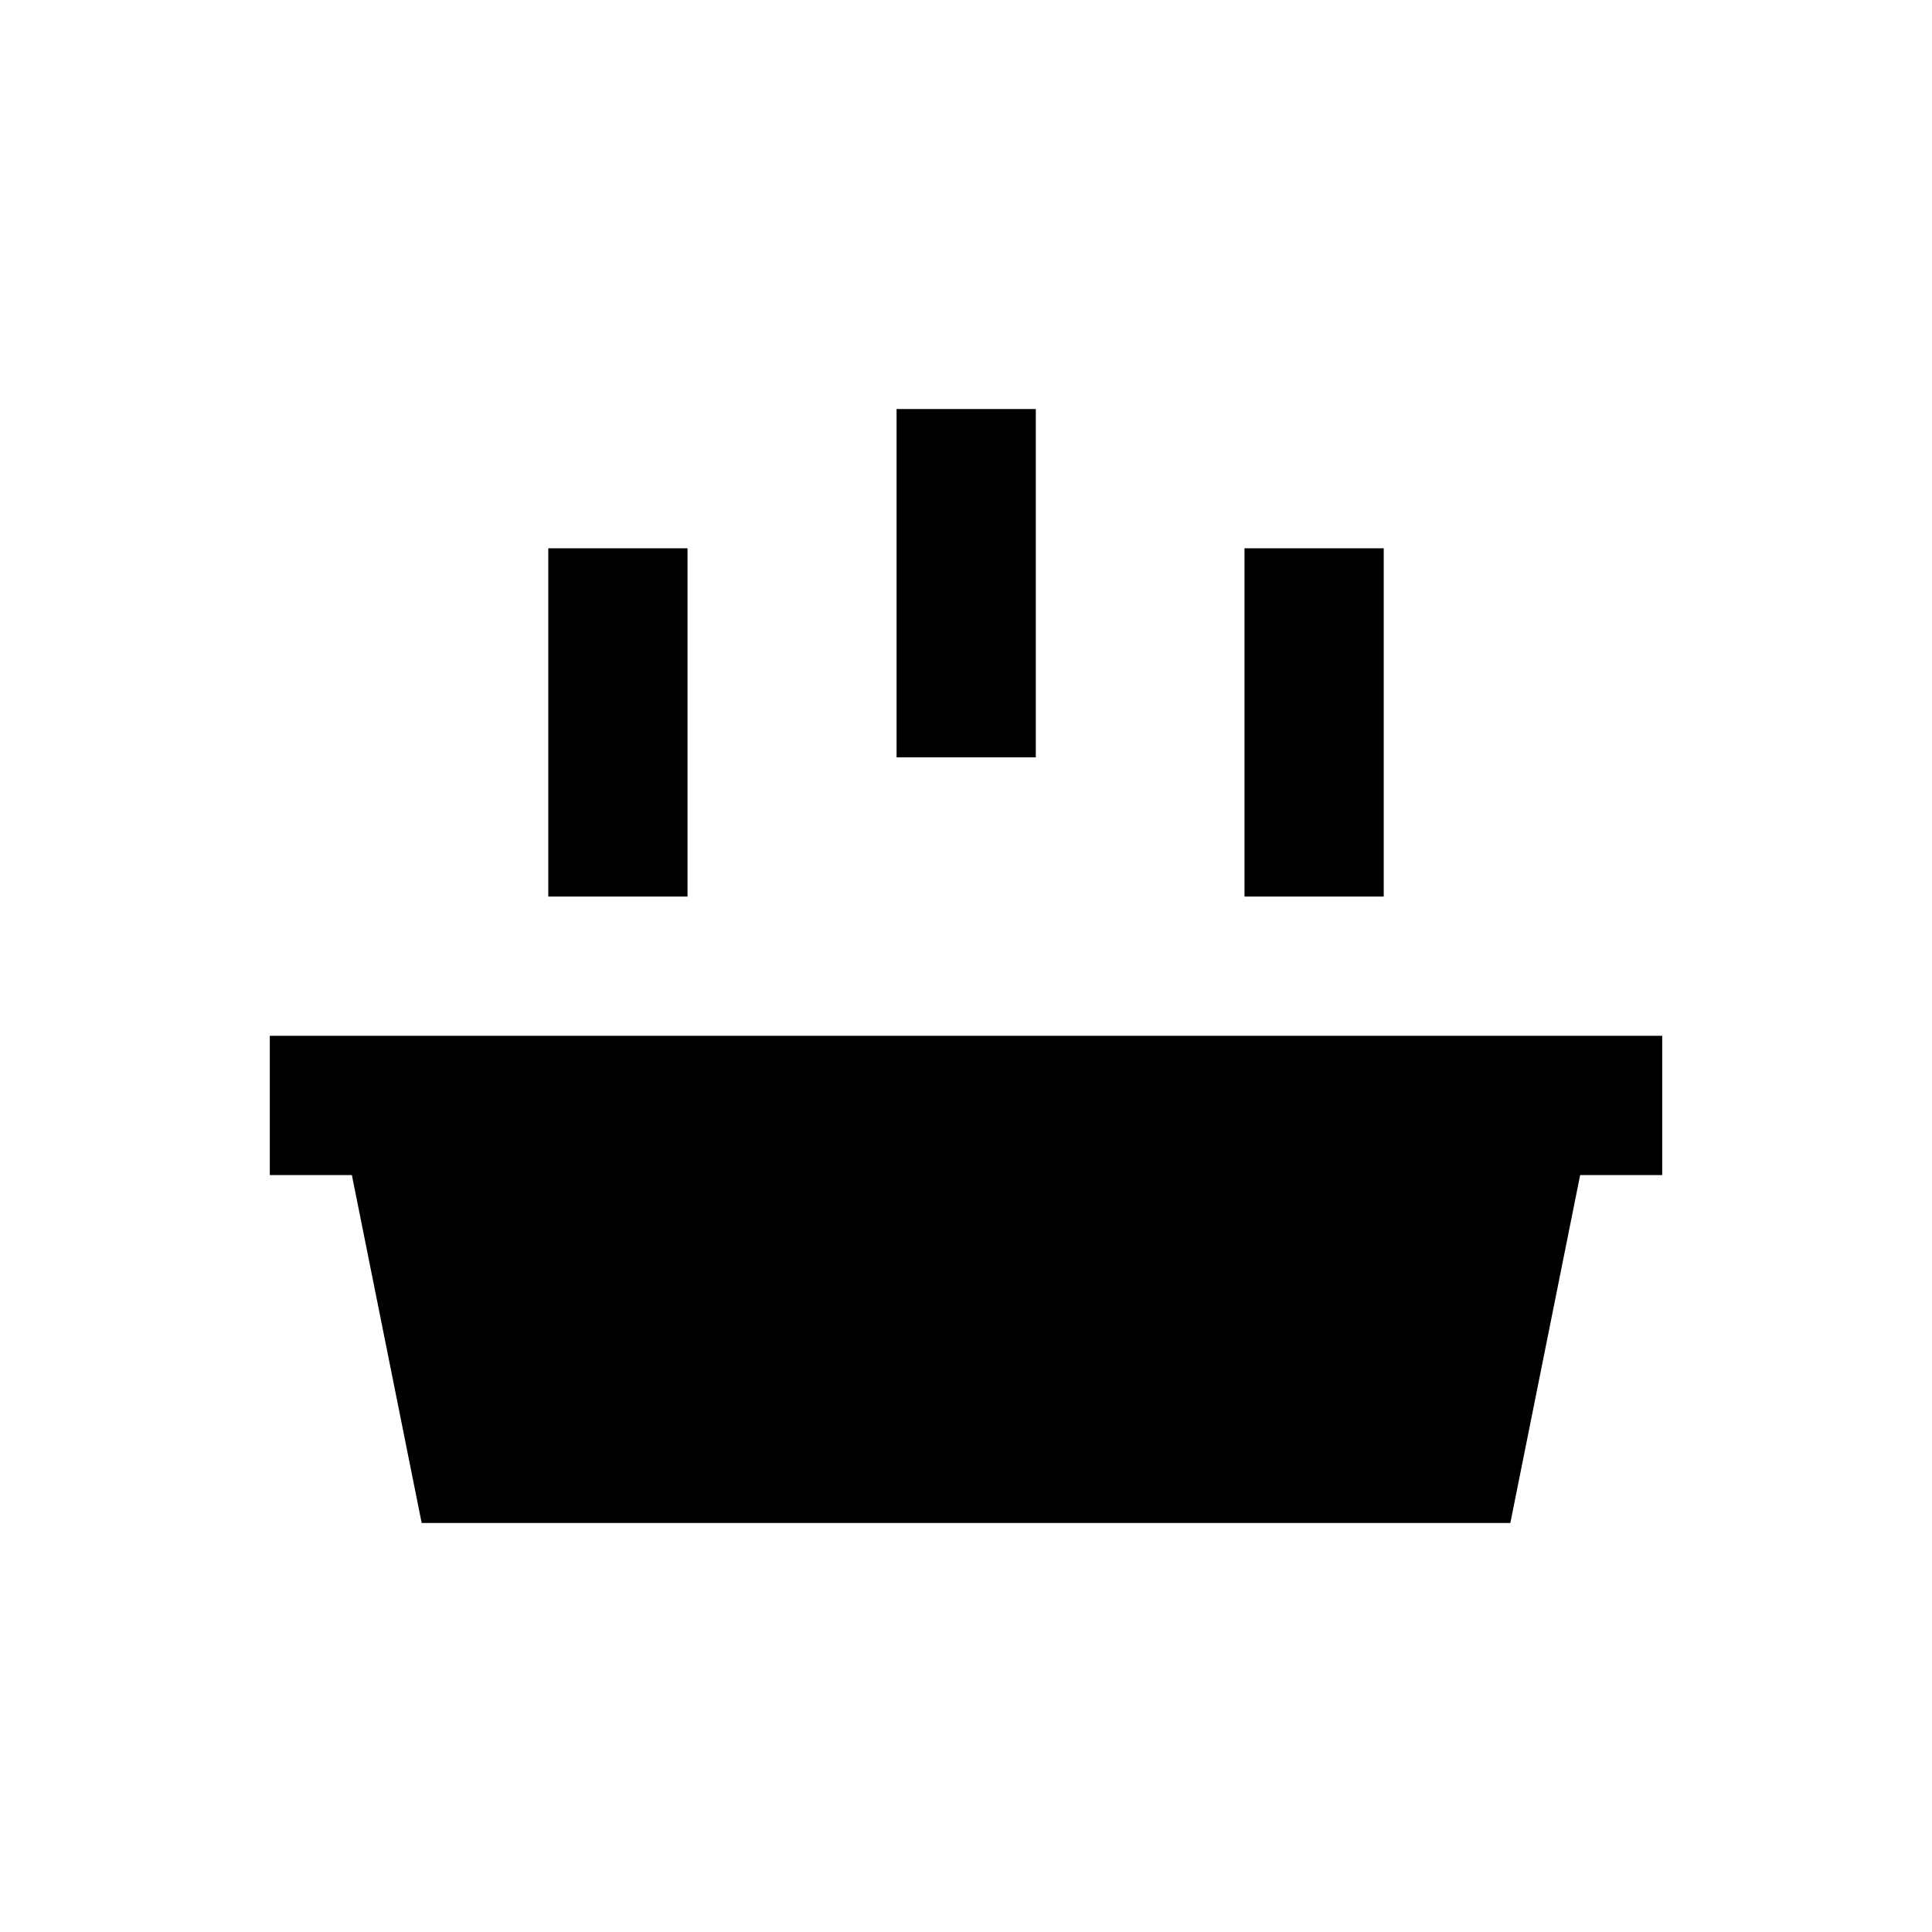 <?xml version="1.0" encoding="UTF-8"?>
<!-- Uploaded to: SVG Repo, www.svgrepo.com, Generator: SVG Repo Mixer Tools -->
<svg fill="#000000" width="800px" height="800px" version="1.1" viewBox="144 144 512 512" xmlns="http://www.w3.org/2000/svg">
 <g>
  <path d="m215.5 418.5v36.902h21.75l18.496 92.199h288.51l18.5-92.199h21.746v-36.902z"/>
  <path d="m289.3 289.3h36.898v92.301h-36.898z"/>
  <path d="m473.8 289.3h36.898v92.301h-36.898z"/>
  <path d="m381.6 252.4h36.898v92.301h-36.898z"/>
 </g>
</svg>